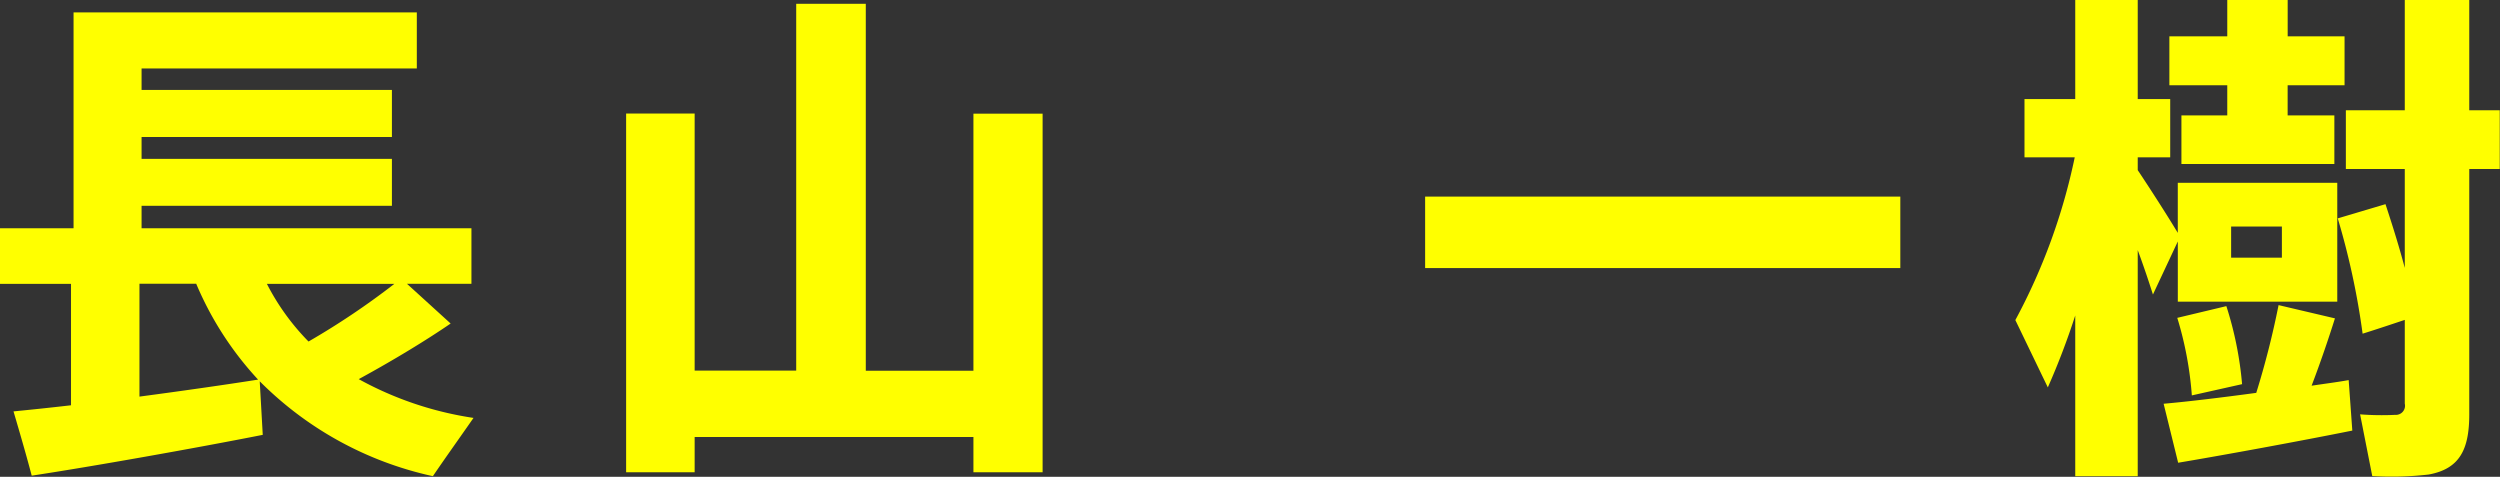 <svg xmlns="http://www.w3.org/2000/svg" width="68.657" height="13.094" viewBox="0 0 68.657 13.094">
  <rect x="0" y="0" width="68.657" height="13.094" fill="#333333" stroke="none"/>
  <defs>
    <style>
      .cls-1 {
        fill: #ff0;
        fill-rule: evenodd;
      }
    </style>
  </defs>
  <path id="nagayama_kazuki.svg" class="cls-1" d="M428.285,477.41a6.416,6.416,0,0,1-1.143-1.583h3.5A20.9,20.9,0,0,1,428.285,477.41Zm-4.643,1.513v-3.1H425.2a9.006,9.006,0,0,0,1.7,2.633C425.984,478.6,424.8,478.769,423.642,478.923Zm-3.459.406c0.181,0.616.349,1.191,0.5,1.765,1.66-.252,4.5-0.756,6.345-1.121l-0.083-1.471a9.583,9.583,0,0,0,4.755,2.606c0.362-.532.725-1.037,1.116-1.6a9.388,9.388,0,0,1-3.152-1.065c0.976-.532,1.869-1.078,2.524-1.527l-1.2-1.092h1.771V474.3H423.7v-0.617h6.875v-1.289H423.7v-0.6h6.875V470.5H423.7v-0.588h7.559v-1.541h-9.427V474.3h-2.022v1.527h1.952v3.334C421.159,479.231,420.615,479.287,420.183,479.329Zm18.706-1.121v-7.06h-1.882V481h1.882v-0.967h7.656V481h1.9v-9.848h-1.9v7.06h-2.956V468.136h-1.911v10.072h-2.789Zm20.061-4.777v1.961H472v-1.961H458.95Zm20.77-2.227v1.33h4.2V471.2h-1.283v-0.827H484.2v-1.345h-1.562v-1.009h-1.659v1.009h-1.59v1.345h1.59V471.2H479.72Zm-0.1,1.849v1.373c-0.279-.463-0.7-1.121-1.1-1.723v-0.351h0.892v-1.6h-0.892v-2.732h-1.716v2.732h-1.394v1.6h1.38a16.494,16.494,0,0,1-1.631,4.469l0.892,1.849a20.274,20.274,0,0,0,.753-1.975v4.413h1.716V474.9c0.167,0.448.306,0.869,0.418,1.219l0.683-1.457v1.653H484v-3.264h-4.379Zm1.465,1.2h1.394v0.854h-1.394v-0.854Zm2.928-.225a20.673,20.673,0,0,1,.683,3.167c0.405-.127.781-0.253,1.158-0.379v2.3a0.251,0.251,0,0,1-.265.308,7.673,7.673,0,0,1-.962-0.014l0.334,1.695a8.891,8.891,0,0,0,1.548-.042c0.851-.154,1.116-0.686,1.116-1.653v-6.738h0.837v-1.612h-0.837v-3.04h-1.771v3.04h-1.618v1.612h1.618v2.717c-0.14-.532-0.321-1.12-0.53-1.751Zm-4.407,2.732a9.68,9.68,0,0,1,.4,2.13l1.38-.309a9.693,9.693,0,0,0-.432-2.143Zm-0.376,2.354,0.4,1.625c1.255-.21,3.375-0.6,4.783-0.883l-0.1-1.387c-0.307.056-.656,0.1-1.018,0.154,0.251-.658.474-1.316,0.641-1.849l-1.548-.364a23.568,23.568,0,0,1-.613,2.41C480.808,478.951,479.873,479.063,479.232,479.119Z" transform="translate(-419.812 -468.031)"/>
</svg>
